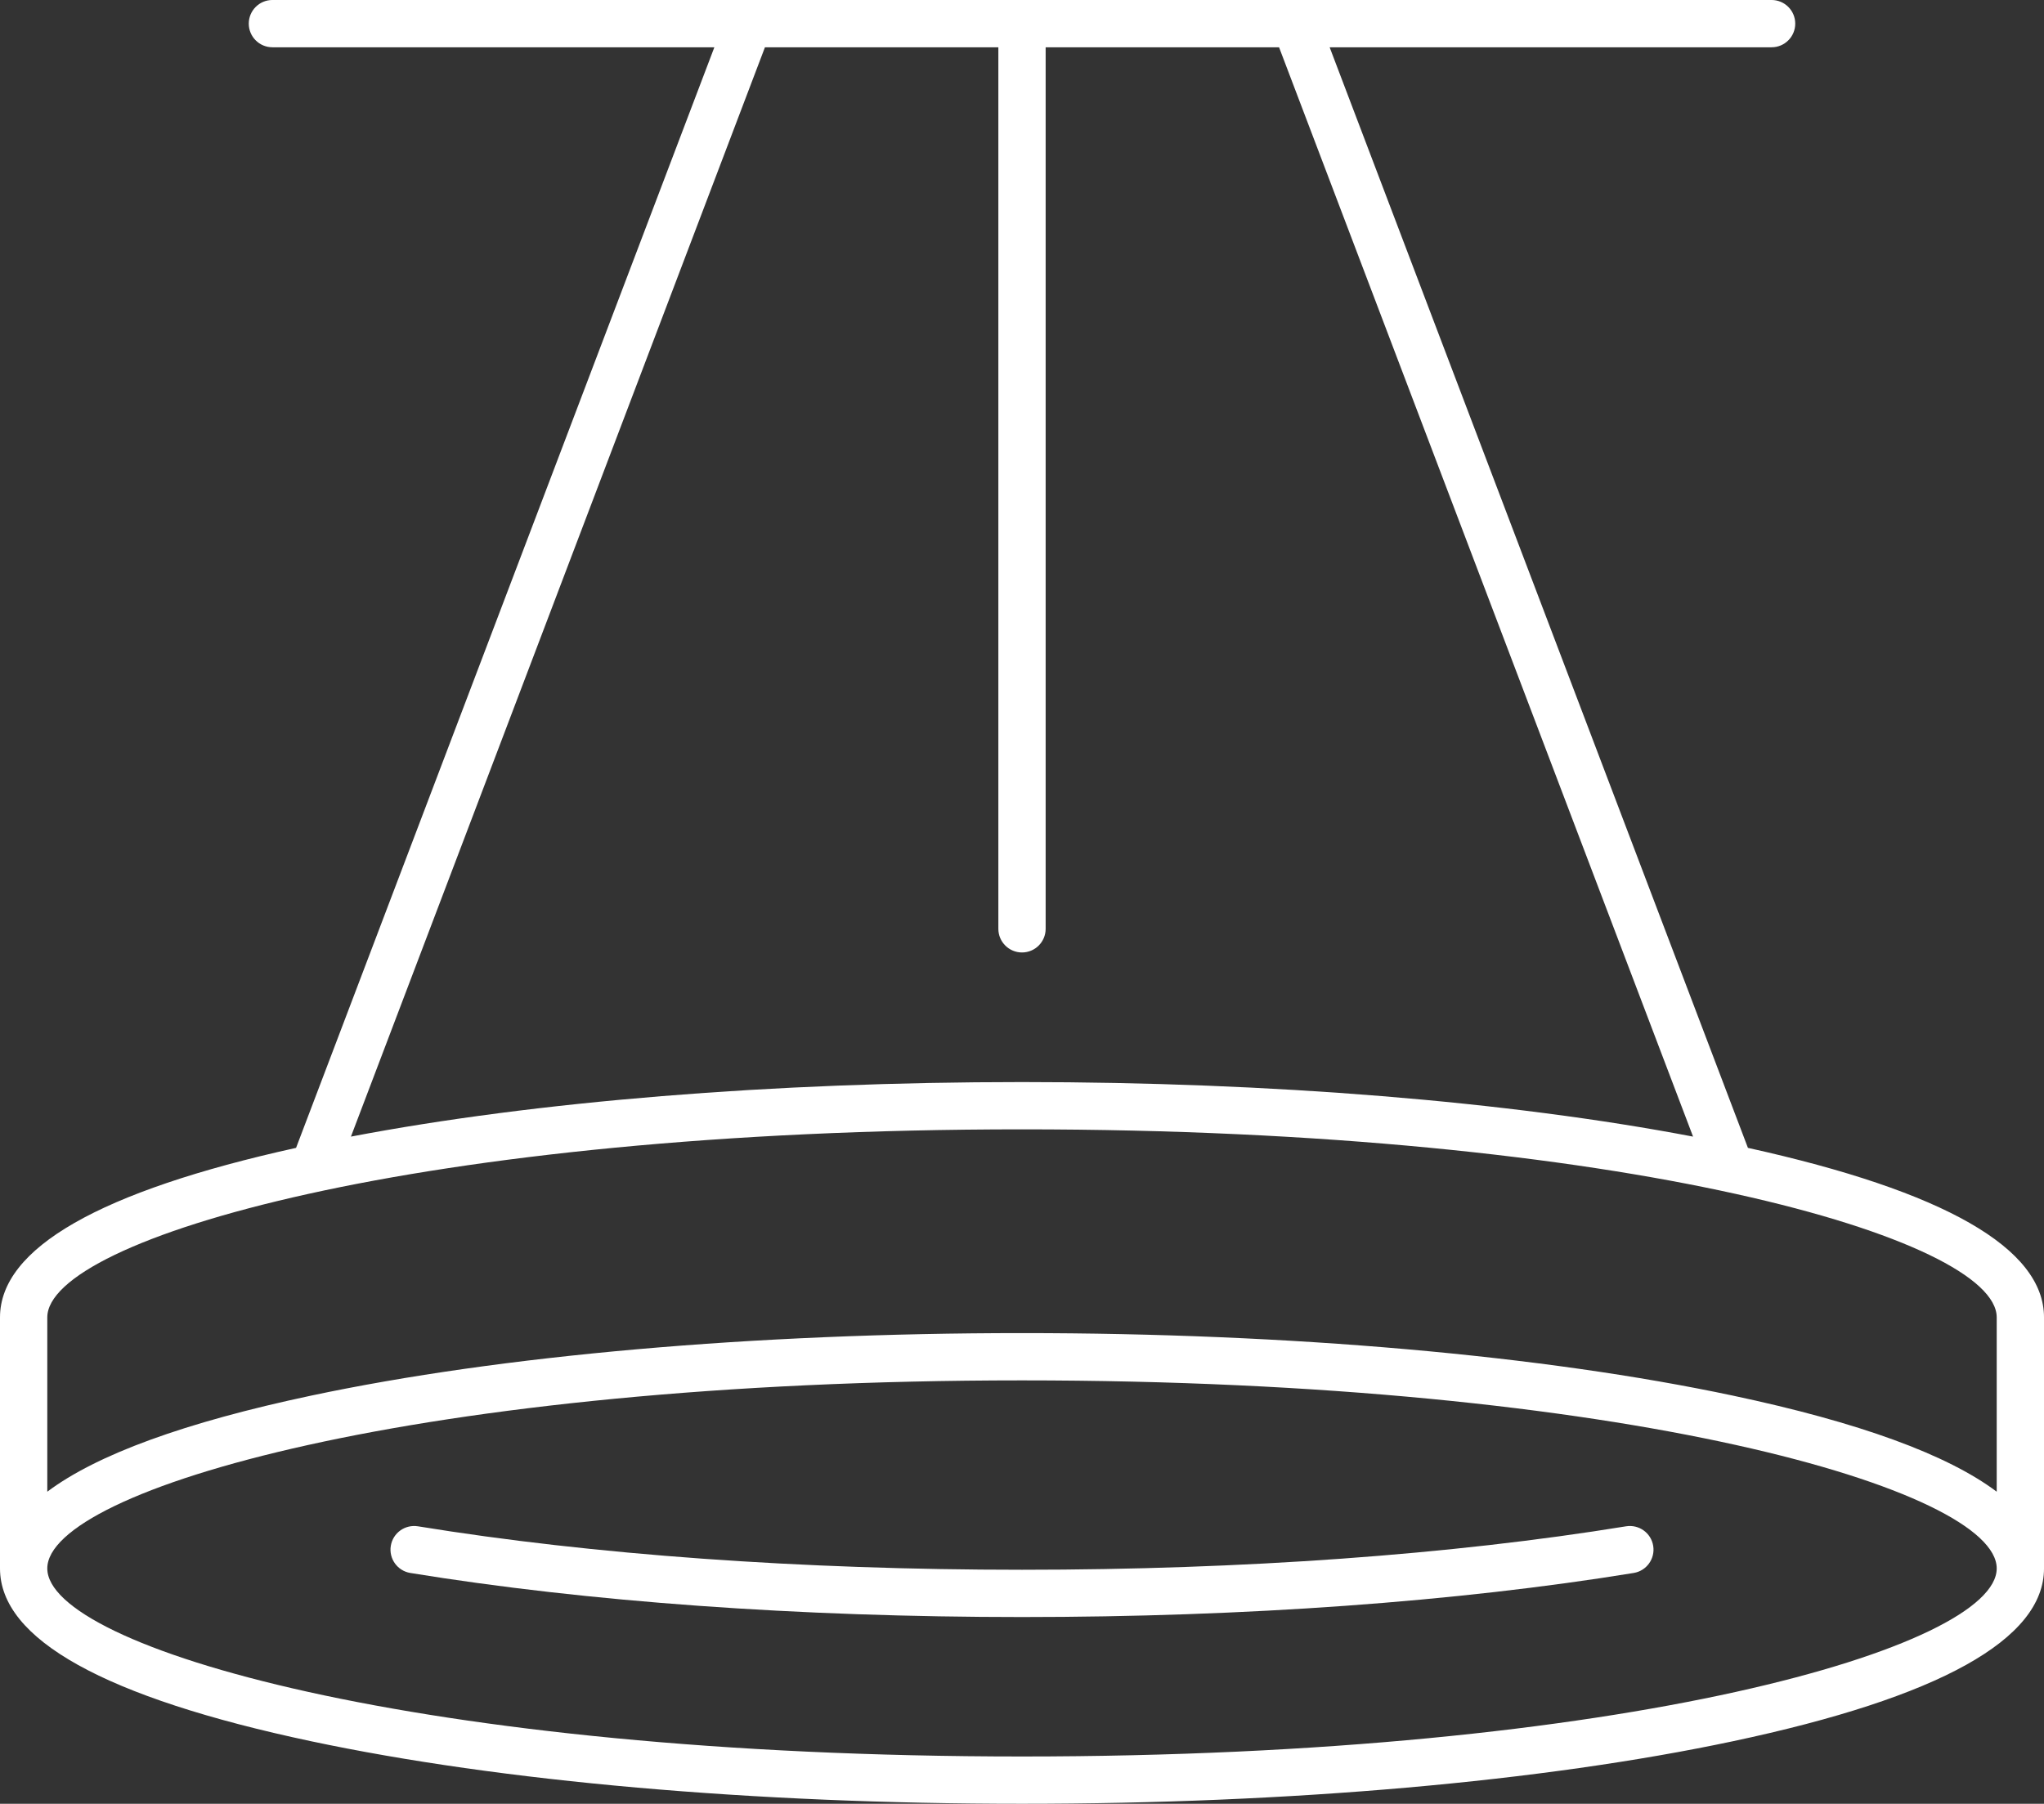 <?xml version="1.0" encoding="UTF-8"?>
<svg xmlns="http://www.w3.org/2000/svg" id="Capa_2" data-name="Capa 2" viewBox="0 0 425.102 375.232">
  <rect x="0" y="0" width="425.102" height="375.232" fill="#333333" stroke="none"/>
  <defs>
    <style>
      .cls-1 {
        fill: #fff;
        stroke-width: 0px;
      }
    </style>
  </defs>
  <g id="Capa_1-2" data-name="Capa 1">
    <g id="Layer_2" data-name="Layer 2">
      <g>
        <path class="cls-1" d="m338.18,317.512c-36.285,5.914-79.726,9.041-125.628,9.041s-89.344-3.127-125.628-9.041c-2.691-.427-5.21,1.383-5.646,4.061-.437,2.681,1.381,5.208,4.062,5.646,36.801,5.998,80.789,9.169,127.212,9.169s90.411-3.172,127.212-9.169c2.681-.437,4.499-2.965,4.062-5.646-.436-2.679-2.954-4.491-5.646-4.061Z"></path>
        <path class="cls-1" d="m363.526,238.786L276.535,9.835h91.913c2.715,0,4.918-2.203,4.918-4.918s-2.203-4.918-4.918-4.918H56.656c-2.715,0-4.918,2.203-4.918,4.918s2.203,4.918,4.918,4.918h91.913L61.574,238.787C20.719,247.813,0,259.672,0,274.054v52.224c0,14.747,21.773,26.842,64.713,35.95,39.542,8.386,92.046,13.005,147.839,13.005s108.297-4.619,147.839-13.005c42.94-9.108,64.713-21.203,64.713-35.95v-52.224c0-14.382-20.72-26.241-61.576-35.267ZM207.634,9.835v183.385c0,2.715,2.203,4.918,4.918,4.918s4.918-2.203,4.918-4.918V9.835h48.544l86.102,226.61c-38.451-7.332-87.573-11.347-139.564-11.347s-101.114,4.014-139.566,11.347L159.09,9.835h48.544Zm4.918,225.099c125.596,0,202.716,22.785,202.716,39.119v36.26c-10.289-7.728-28.617-14.418-54.877-19.988-39.542-8.386-92.043-13.005-147.839-13.005s-108.297,4.619-147.839,13.005c-26.26,5.57-44.589,12.259-54.877,19.988v-36.26c0-16.335,77.12-39.119,202.716-39.119Zm0,130.462c-125.596,0-202.716-22.785-202.716-39.119s77.12-39.121,202.716-39.121,202.716,22.785,202.716,39.121-77.12,39.119-202.716,39.119Z"></path>
      </g>
    </g>
  </g>
</svg>
